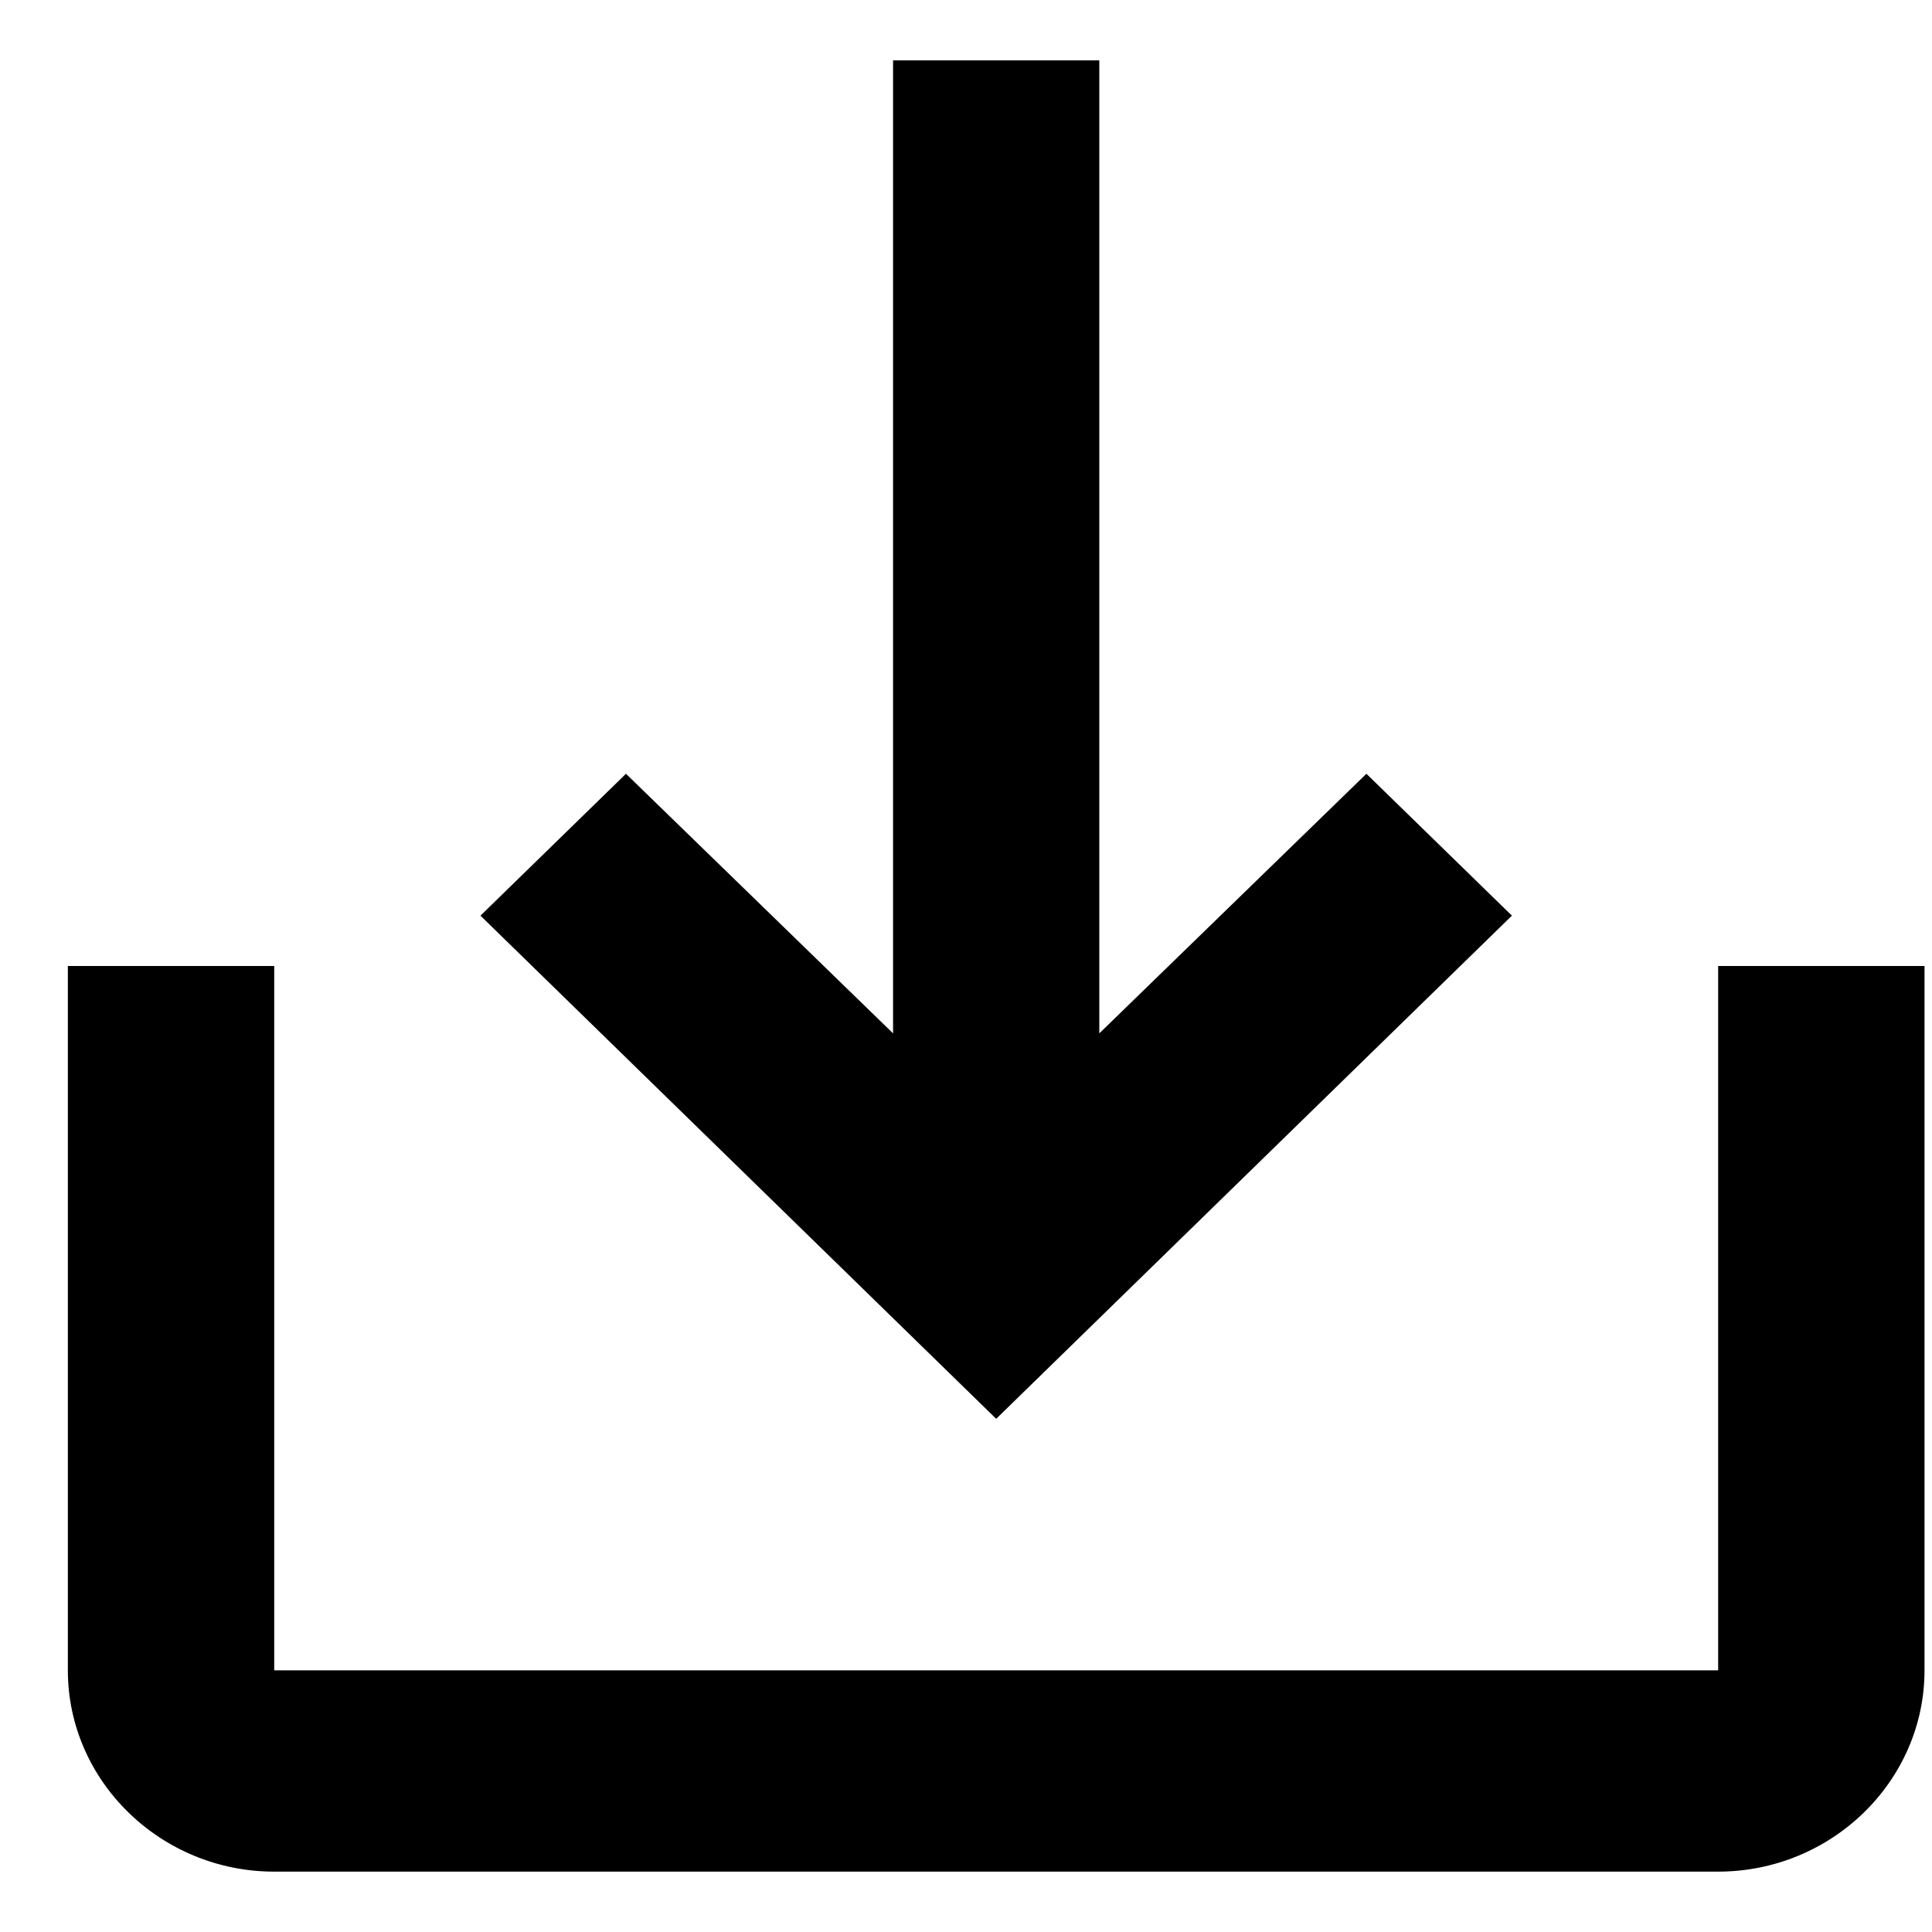 <svg width="16" height="16" viewBox="0 0 16 16" fill="none" xmlns="http://www.w3.org/2000/svg">
  <path d="M14.229 8V13.833H2.271V8H0.562V13.833C0.562 14.75 1.331 15.5 2.271 15.5H14.229C15.169 15.5 15.938 14.75 15.938 13.833V8H14.229ZM9.104 8.558L11.316 6.408L12.521 7.583L8.25 11.75L3.979 7.583L5.184 6.408L7.396 8.558V0.5H9.104V8.558Z" fill="black"/>
</svg>
